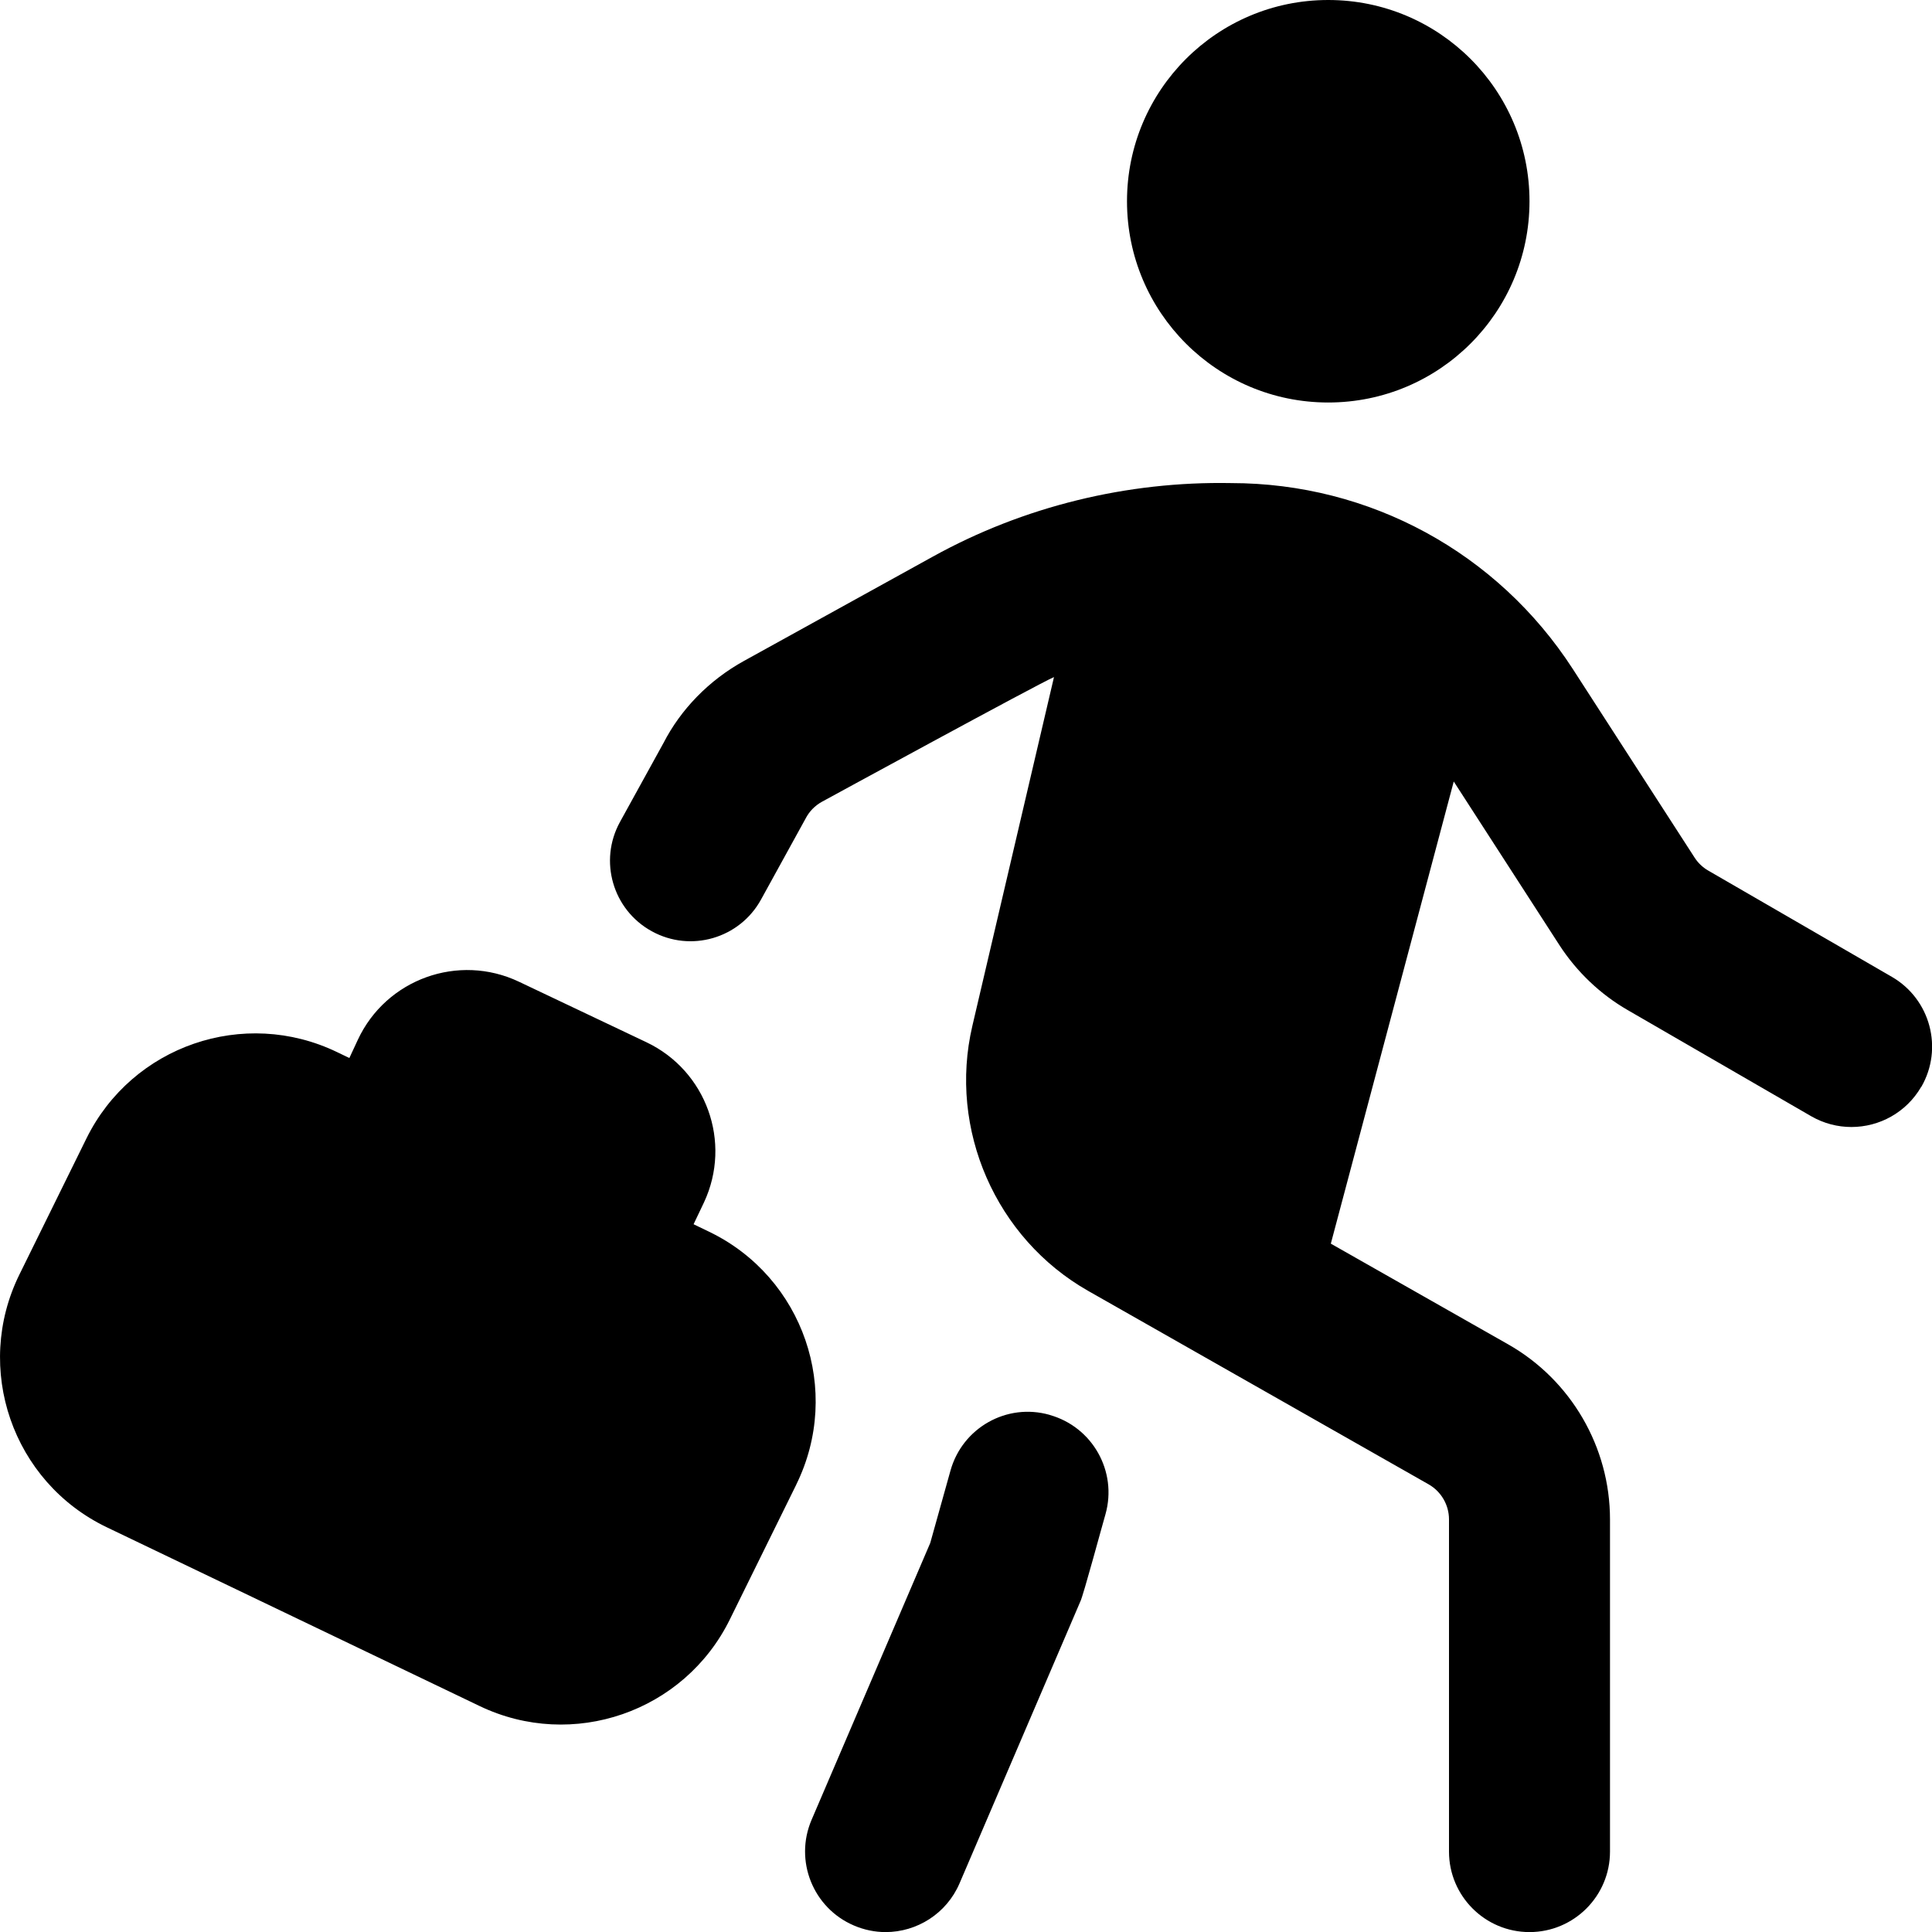 <?xml version="1.0" encoding="UTF-8"?>
<svg xmlns="http://www.w3.org/2000/svg" id="Layer_1" data-name="Layer 1" viewBox="0 0 24 24">
  <path d="M14,2.5c0-1.381,1.119-2.5,2.5-2.5s2.5,1.119,2.5,2.5-1.119,2.5-2.5,2.5-2.5-1.119-2.5-2.5Zm9.866,11.001c-.186,.32-.521,.499-.867,.499-.17,0-.342-.043-.5-.134l-2.28-1.319c-.34-.196-.633-.476-.847-.806l-1.313-2.033-1.527,5.741,2.203,1.251c.78,.443,1.265,1.276,1.265,2.174v4.127c0,.552-.448,1-1,1s-1-.448-1-1v-4.127c0-.179-.097-.346-.253-.435l-4.229-2.403c-1.148-.652-1.74-2.006-1.439-3.292l1.014-4.333c-.183,.076-2.883,1.549-2.883,1.549-.087,.048-.158,.121-.203,.209l-.553,1.005c-.266,.484-.874,.661-1.358,.394-.484-.266-.661-.874-.394-1.358l.54-.98c.215-.419,.566-.781,1.002-1.021l2.345-1.295c1.13-.625,2.415-.937,3.704-.913,1.723,0,3.31,.864,4.246,2.311l1.513,2.343c.042,.065,.101,.121,.169,.16l2.281,1.32c.478,.277,.641,.889,.365,1.367Zm-10.827,4.075c-.533-.152-1.084,.161-1.232,.693l-.251,.898-1.474,3.439c-.218,.508,.018,1.096,.525,1.313,.128,.055,.262,.082,.394,.082,.388,0,.757-.228,.919-.606l1.5-3.5c.031-.051,.288-1.005,.313-1.086,.149-.532-.162-1.083-.693-1.232Zm-3.147,.866l-.826,1.676c-.566,1.149-1.953,1.629-3.108,1.075l-4.63-2.22c-1.173-.562-1.662-1.975-1.086-3.142l.832-1.689c.568-1.152,1.958-1.63,3.114-1.072l.152,.073,.105-.226c.352-.755,1.251-1.079,2.003-.721l1.582,.751c.745,.354,1.064,1.241,.716,1.988l-.13,.273,.195,.094c1.169,.565,1.654,1.974,1.081,3.139Z"/>
</svg>
